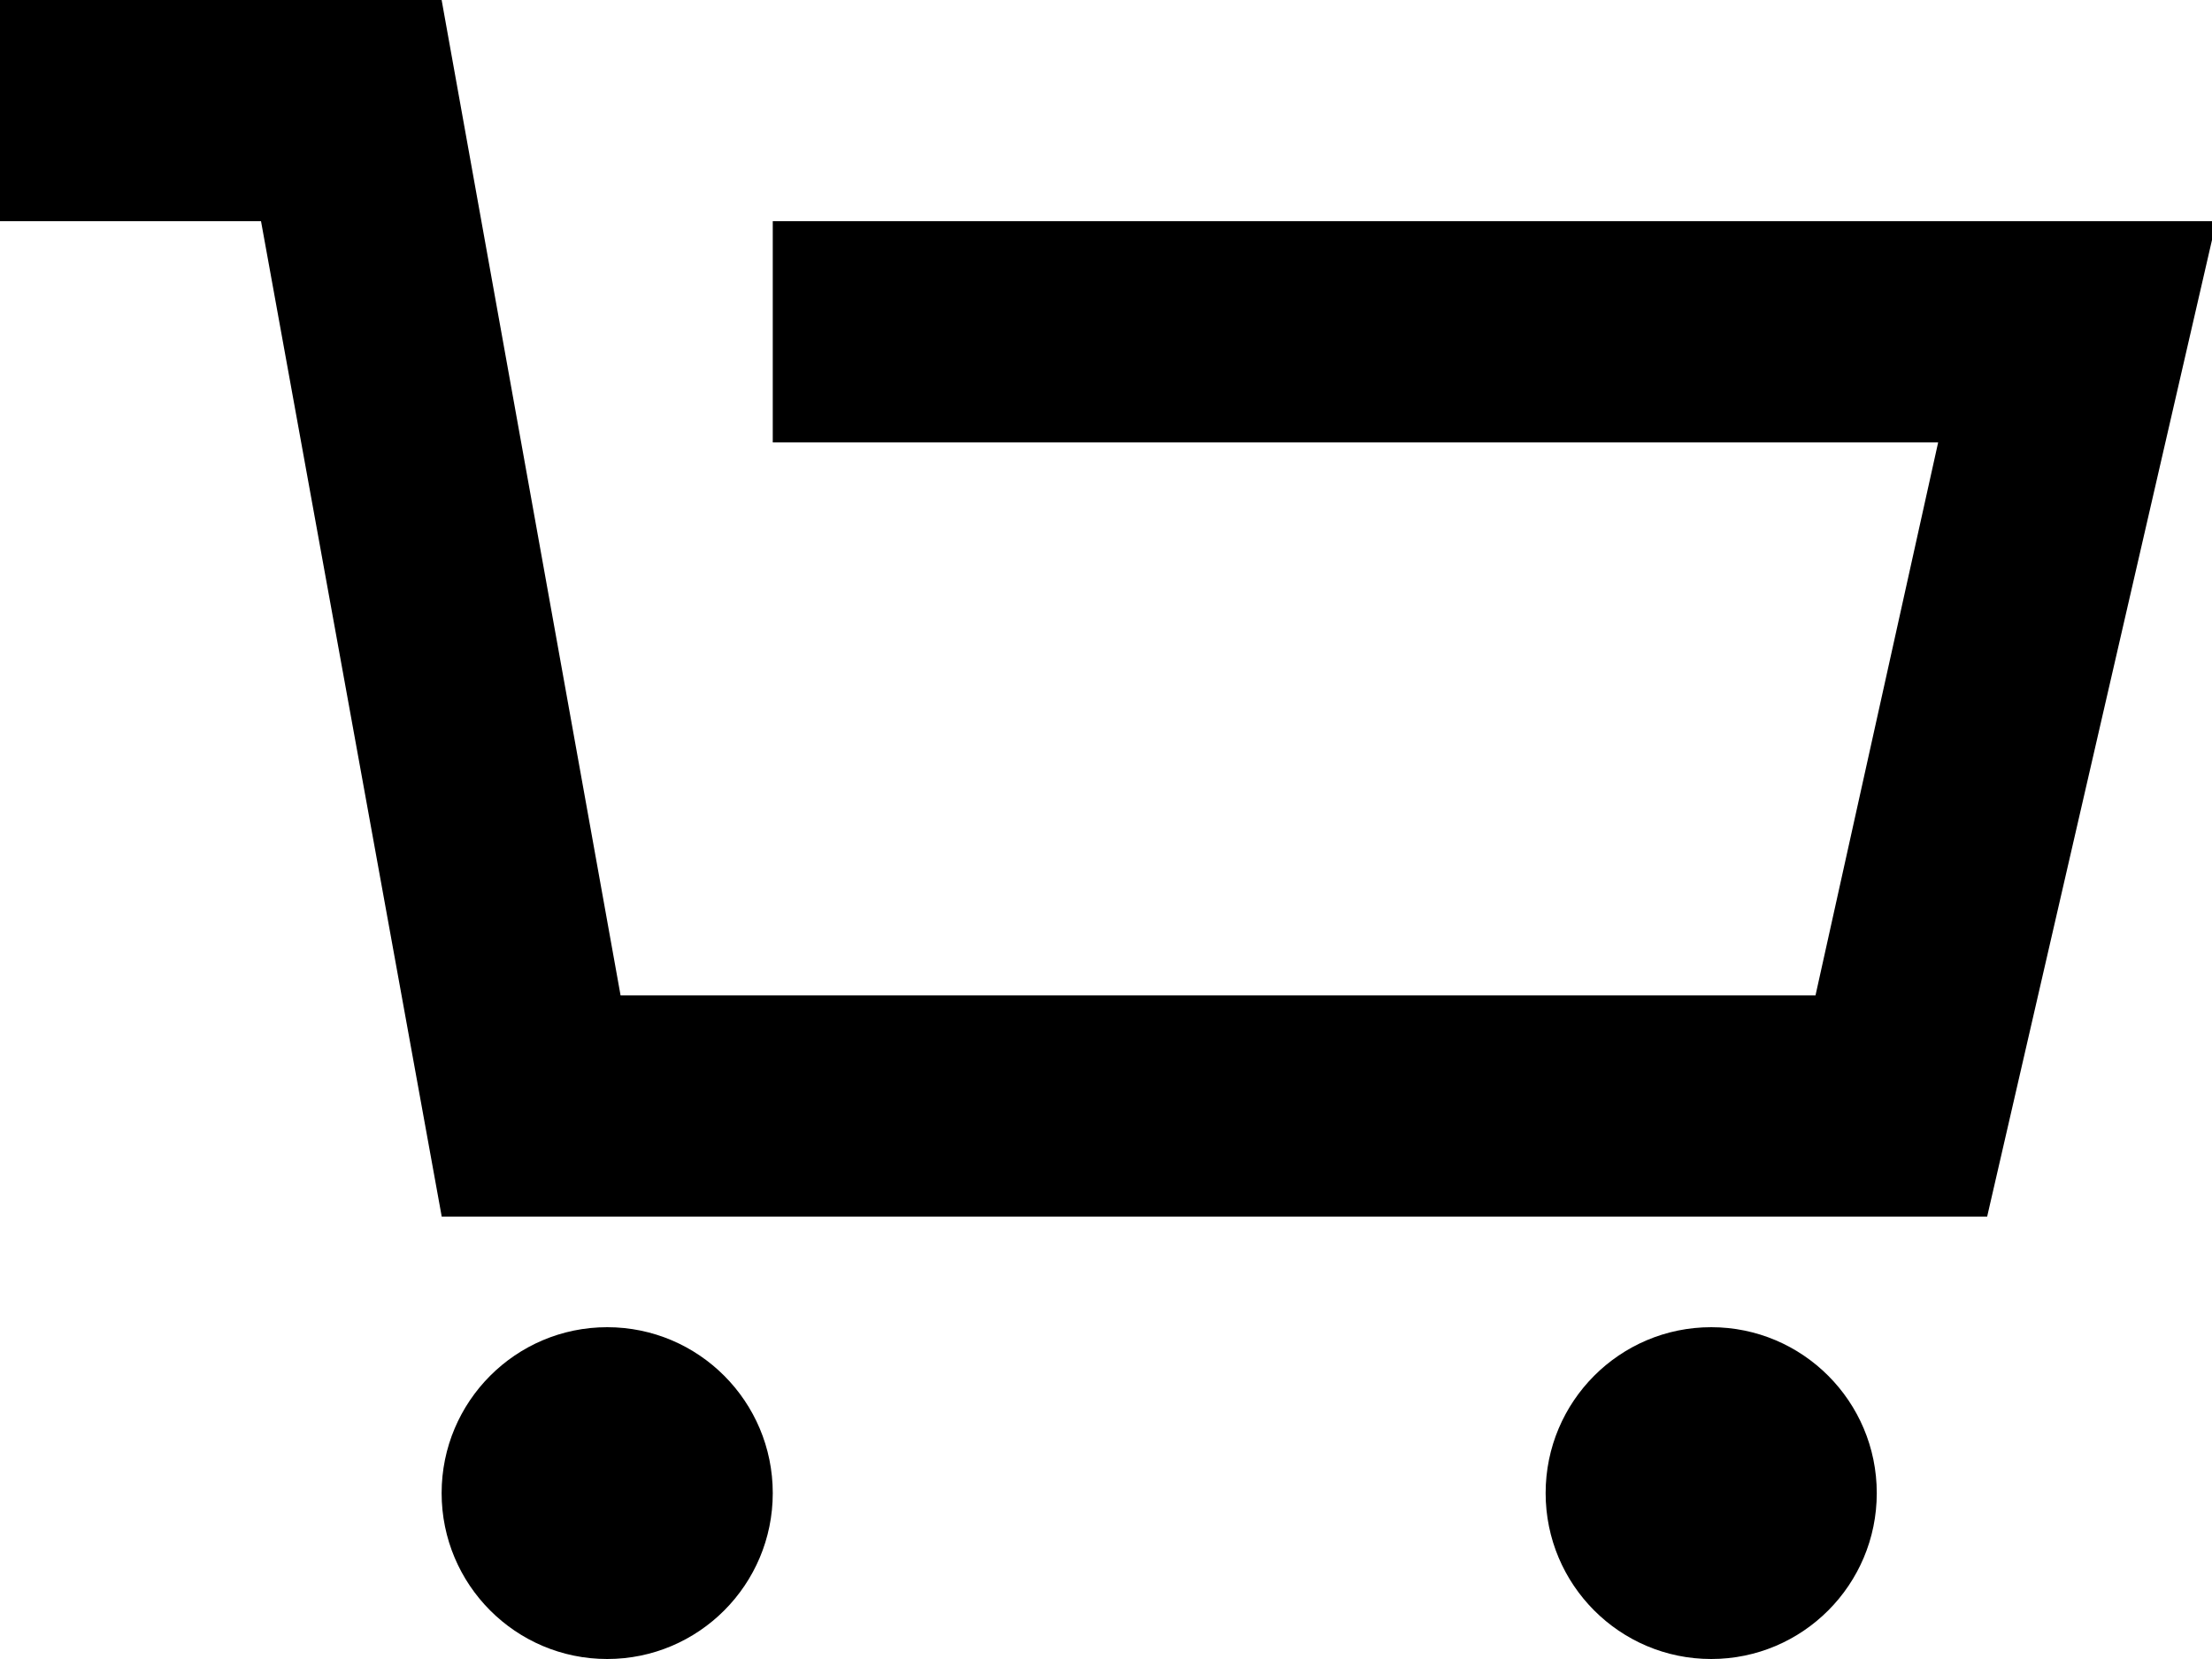 <?xml version="1.0" encoding="UTF-8" standalone="no"?>
<svg width="20px" height="15px" viewBox="0 0 20 15" version="1.1" xmlns="http://www.w3.org/2000/svg" xmlns:xlink="http://www.w3.org/1999/xlink">
    <!-- Generator: Sketch 3.8.1 (29687) - http://www.bohemiancoding.com/sketch -->
    <title>Rectangle 10 Copy</title>
    <desc>Created with Sketch.</desc>
    <defs></defs>
    <g id="Framework" stroke="none" stroke-width="1" fill="none" fill-rule="evenodd">
        <g id="Framework---Left-Nav---Condensed" transform="translate(-1135, -106)" fill="#000000">
            <g id="FRAMEWORK/Header" transform="translate(-6, 0)">
                <g id="Group-4" transform="translate(899, 20)">
                    <path d="M247.611,95 L245.993,86 L244.495,86 L242,86 L242,88 L244.36,88 L245.993,96.995 L245.993,97 L258.969,97 L259.967,97 L262.039,88 L260.466,88 L248.987,88 L248.987,90 L259.524,90 L258.415,95 L247.611,95 Z M247.49,101 C248.317,101 248.987,100.328 248.987,99.5 C248.987,98.672 248.317,98 247.49,98 C246.663,98 245.993,98.672 245.993,99.5 C245.993,100.328 246.663,101 247.49,101 Z M257.472,101 C258.299,101 258.969,100.328 258.969,99.5 C258.969,98.672 258.299,98 257.472,98 C256.645,98 255.975,98.672 255.975,99.5 C255.975,100.328 256.645,101 257.472,101 Z" id="Rectangle-10-Copy"></path>
                </g>
            </g>
        </g>
    </g>
</svg>